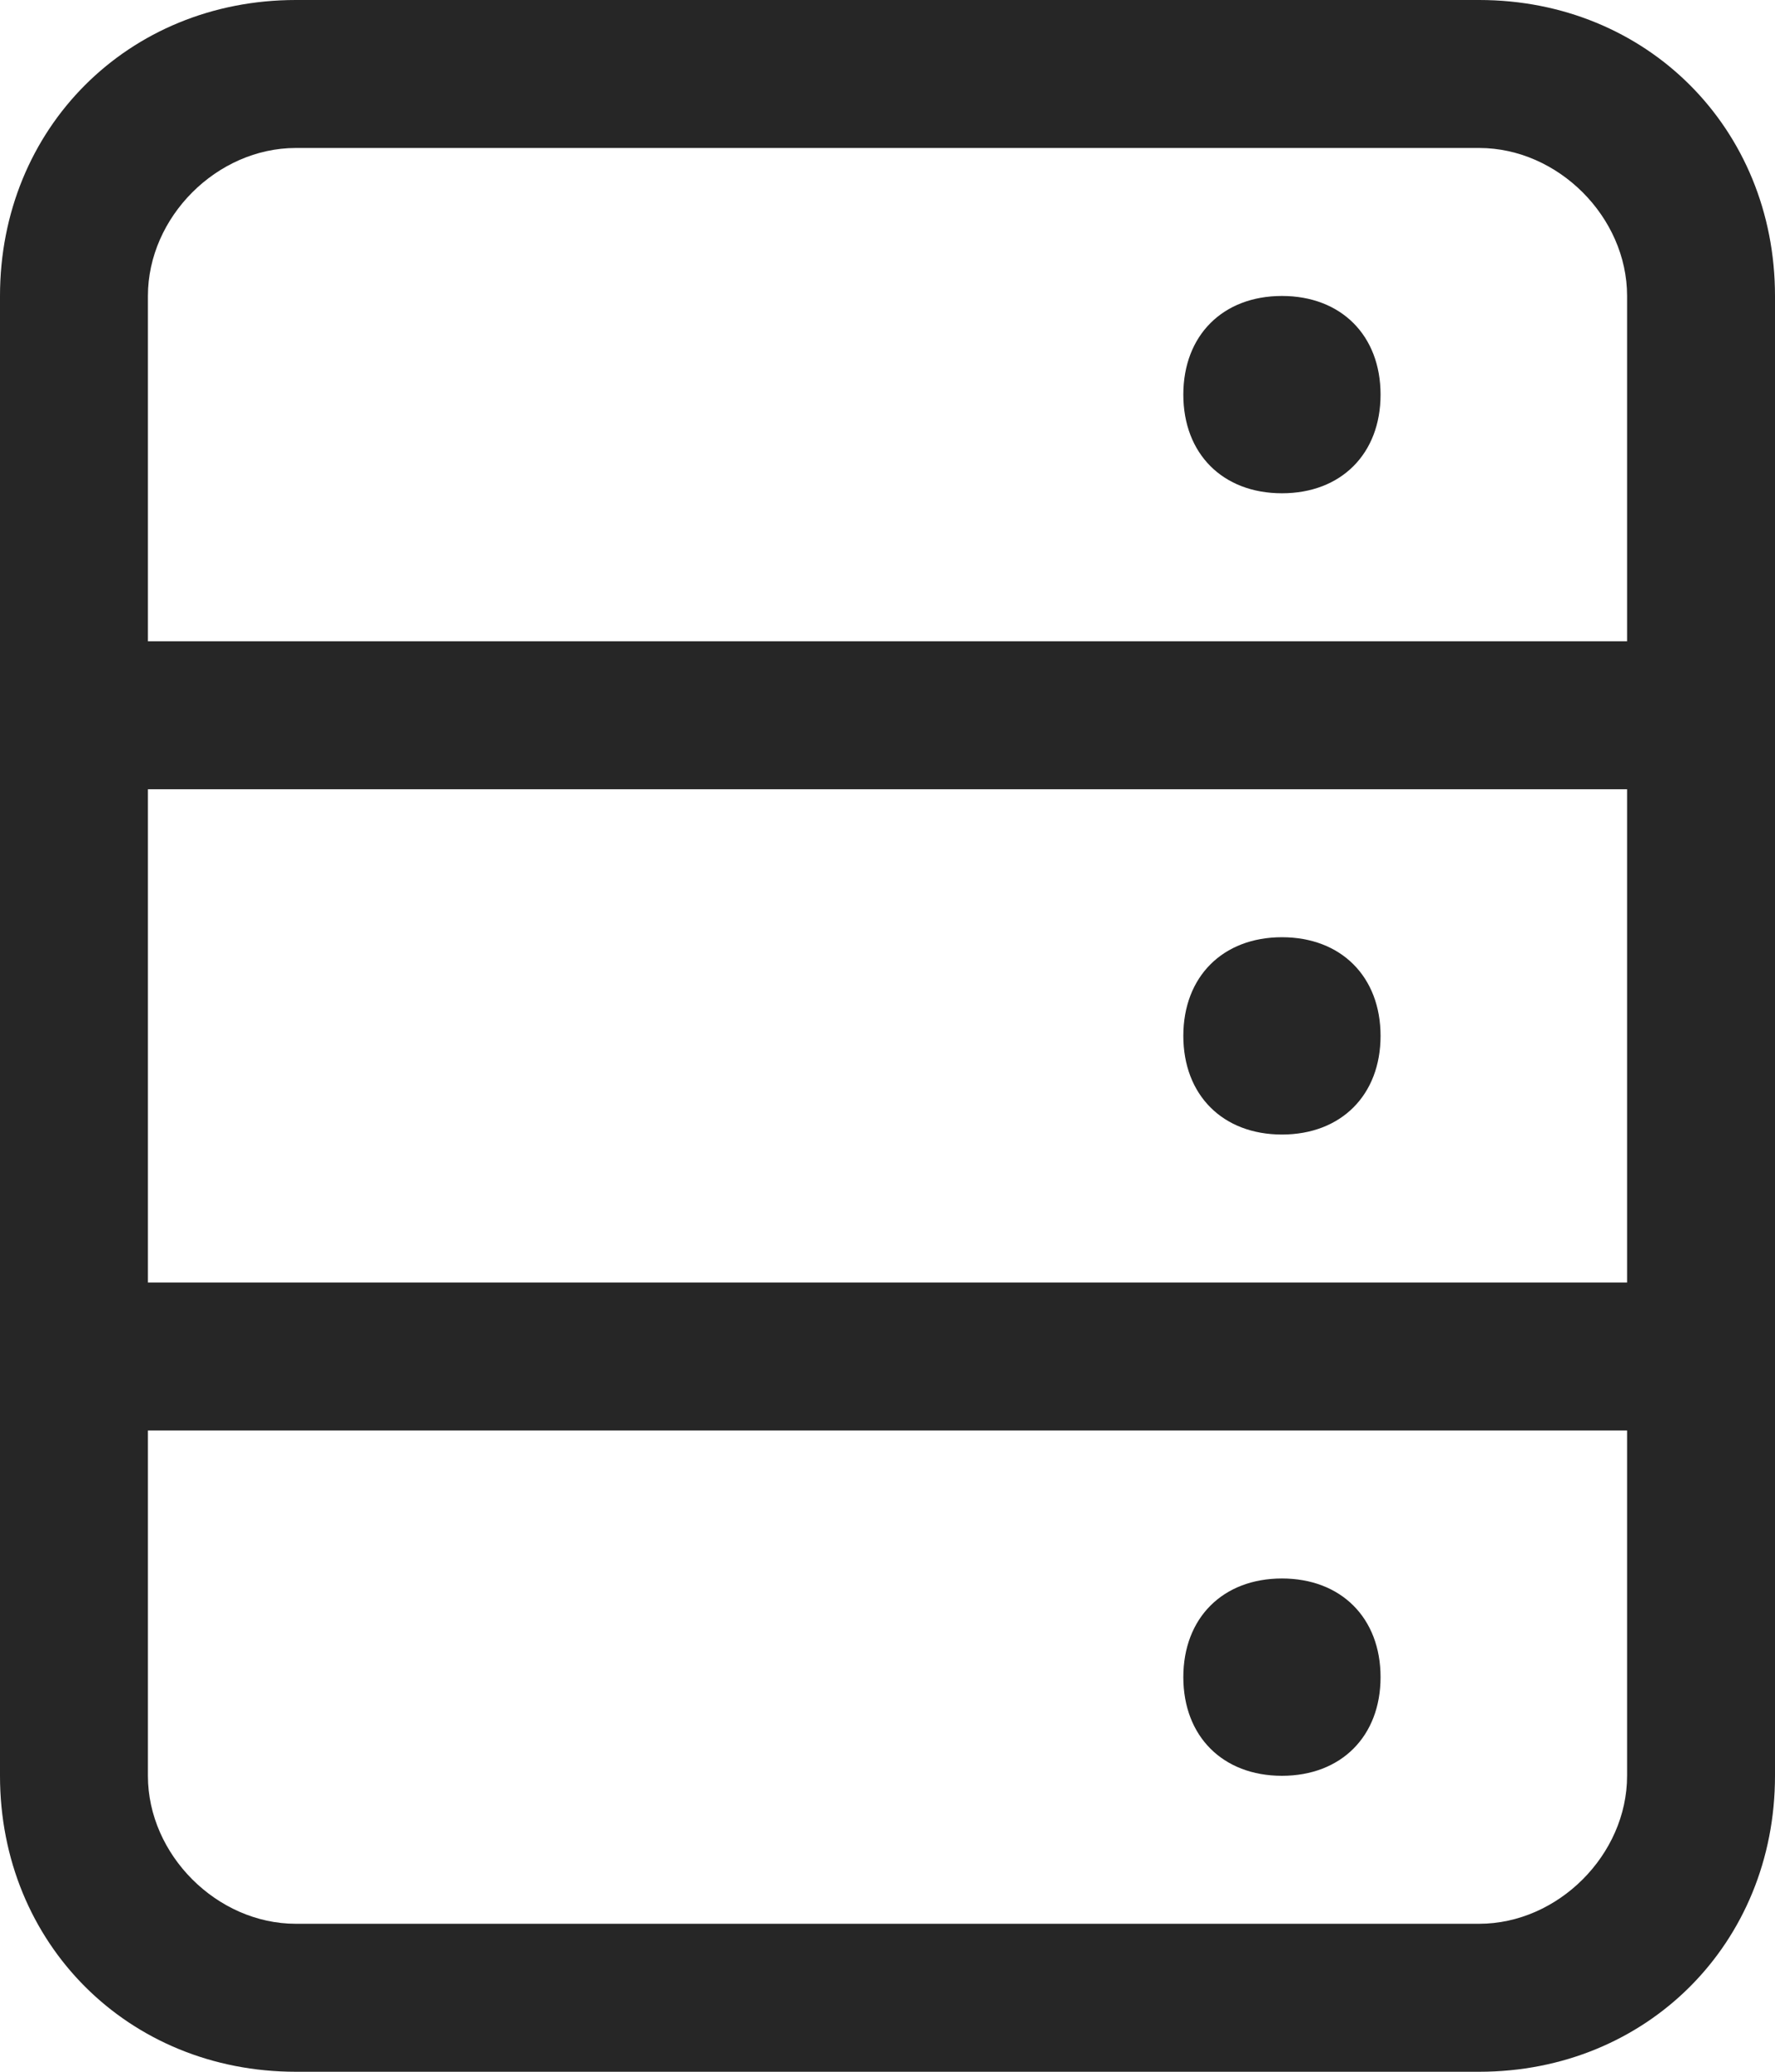 <?xml version="1.0" encoding="utf-8"?>
<!-- Generator: Adobe Illustrator 25.4.1, SVG Export Plug-In . SVG Version: 6.00 Build 0)  -->
<svg version="1.1" id="Ebene_1" xmlns="http://www.w3.org/2000/svg" xmlns:xlink="http://www.w3.org/1999/xlink" x="0px" y="0px"
	 viewBox="0 0 18 21" style="enable-background:new 0 0 18 21;" xml:space="preserve">
<style type="text/css">
	.st0{fill-rule:evenodd;clip-rule:evenodd;fill:#262626;}
</style>
<g id="Symbols">
	<g id="server-icon-outline">
		<path id="Combined-Shape" class="st0" d="M13,16c0.6,0,1,0.4,1,1s-0.4,1-1,1s-1-0.4-1-1S12.4,16,13,16z M13,9.5c0.6,0,1,0.4,1,1
			s-0.4,1-1,1s-1-0.4-1-1S12.4,9.5,13,9.5z M13,3c0.6,0,1,0.4,1,1s-0.4,1-1,1s-1-0.4-1-1S12.4,3,13,3z"/>
		<path id="Combined-Shape_00000018951650087320643360000009064548307982487481_" class="st0" d="M15,0c1.7,0,3,1.3,3,3l0,0v15
			c0,1.7-1.3,3-3,3l0,0H3c-1.7,0-3-1.3-3-3l0,0V3c0-1.7,1.3-3,3-3l0,0H15z M16.5,14.5h-15V18c0,0.8,0.7,1.5,1.5,1.5l0,0h12
			c0.8,0,1.5-0.7,1.5-1.5l0,0V14.5z M16.5,8h-15v5h15V8z M15,1.5H3C2.2,1.5,1.5,2.2,1.5,3l0,0v3.5h15V3C16.5,2.2,15.8,1.5,15,1.5
			L15,1.5z"/>
	</g>
</g>
</svg>
